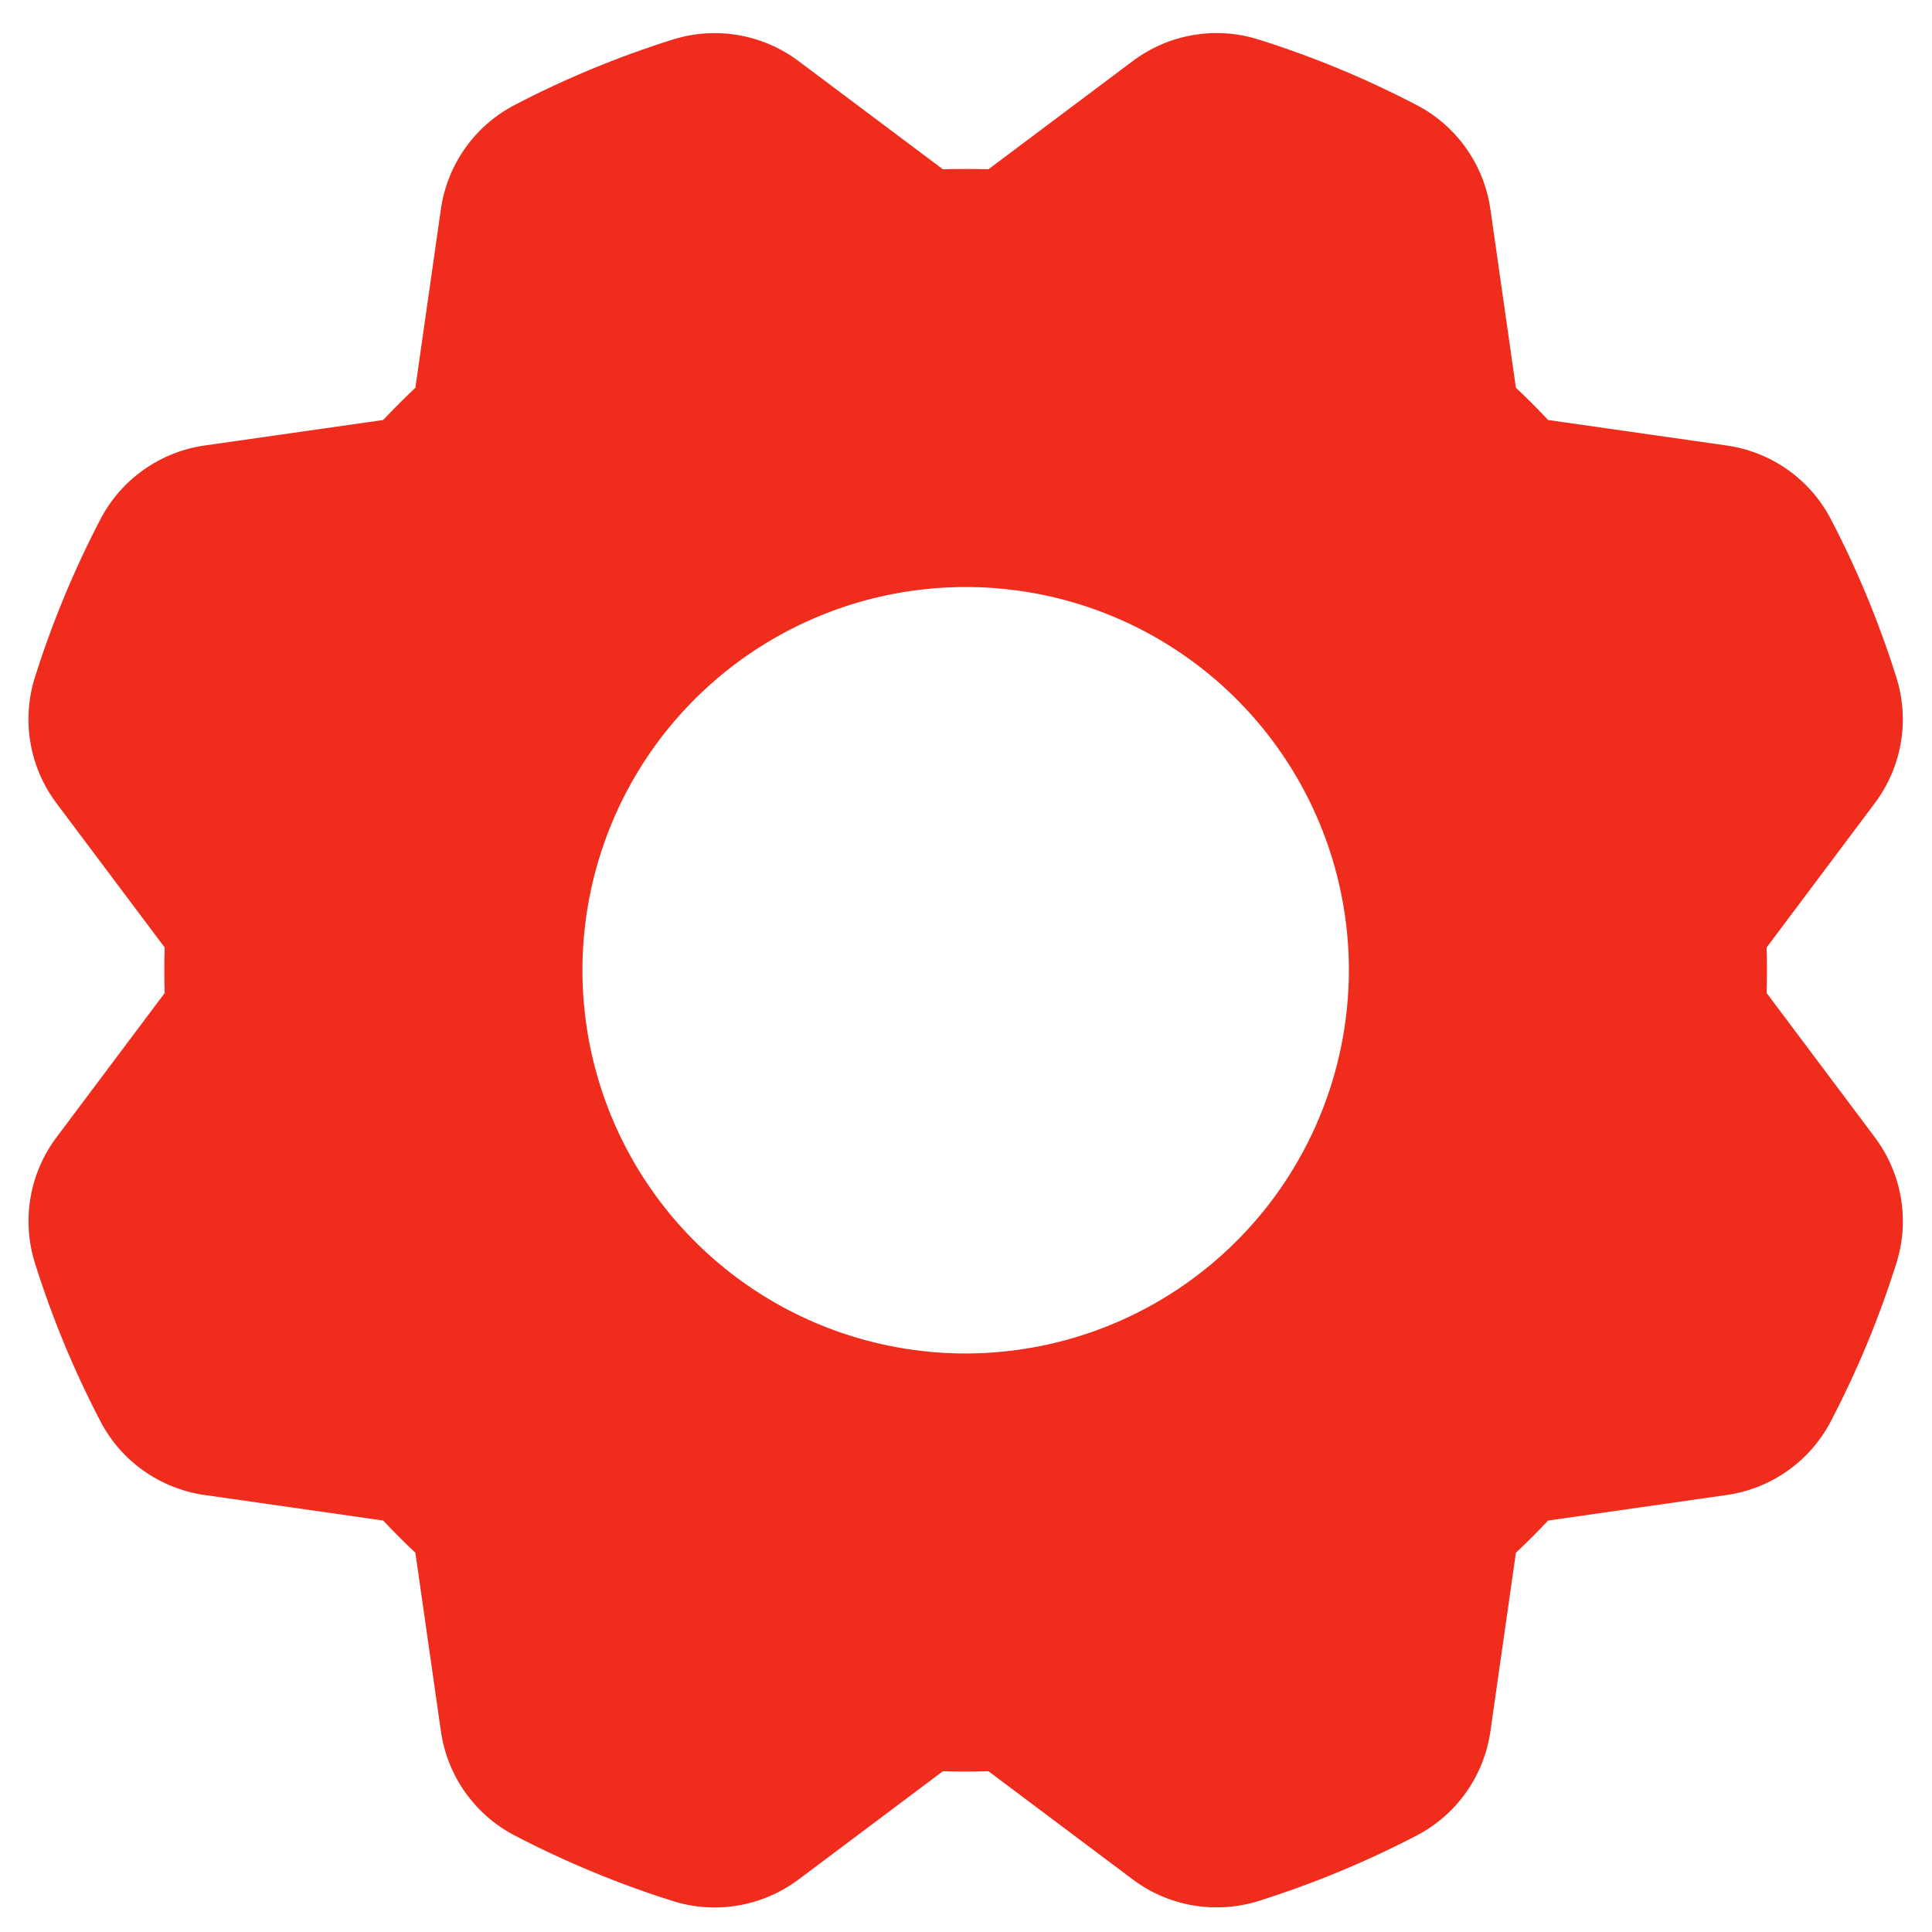 <svg width="43" height="43" viewBox="0 0 43 43" fill="none" xmlns="http://www.w3.org/2000/svg">
<path d="M41.73 25.316L39.32 22.102C39.329 21.764 39.329 21.425 39.32 21.087L41.729 17.873C42.024 17.48 42.221 17.022 42.305 16.538C42.389 16.054 42.356 15.556 42.21 15.087C41.828 13.867 41.338 12.683 40.746 11.549C40.518 11.113 40.189 10.738 39.787 10.454C39.385 10.17 38.922 9.986 38.434 9.916L34.457 9.348C34.341 9.225 34.223 9.103 34.104 8.984C33.984 8.865 33.863 8.747 33.739 8.63L33.171 4.653C33.101 4.167 32.917 3.704 32.633 3.302C32.35 2.901 31.976 2.572 31.541 2.344C30.407 1.751 29.223 1.26 28.003 0.877C27.534 0.73 27.036 0.697 26.551 0.781C26.066 0.864 25.608 1.062 25.214 1.357L22 3.767C21.662 3.758 21.323 3.758 20.985 3.767L17.77 1.357C17.377 1.063 16.92 0.866 16.435 0.782C15.951 0.699 15.454 0.731 14.985 0.877C13.764 1.259 12.58 1.749 11.446 2.341C11.011 2.569 10.635 2.898 10.351 3.3C10.068 3.702 9.883 4.165 9.813 4.653L9.245 8.63C9.122 8.747 9.001 8.865 8.882 8.984C8.762 9.103 8.644 9.224 8.528 9.348L4.55 9.916C4.064 9.986 3.601 10.17 3.2 10.454C2.798 10.737 2.47 11.111 2.241 11.546C1.649 12.68 1.158 13.864 0.774 15.084C0.628 15.553 0.595 16.051 0.678 16.536C0.762 17.021 0.959 17.479 1.254 17.873L3.665 21.087C3.655 21.425 3.655 21.764 3.665 22.102L1.255 25.316C0.961 25.709 0.763 26.167 0.68 26.651C0.596 27.136 0.629 27.633 0.774 28.102C1.157 29.323 1.647 30.507 2.239 31.641C2.467 32.077 2.796 32.452 3.198 32.736C3.6 33.019 4.063 33.204 4.55 33.273L8.528 33.842C8.644 33.965 8.762 34.086 8.881 34.206C9 34.325 9.122 34.443 9.245 34.559L9.814 38.536C9.884 39.023 10.068 39.486 10.351 39.887C10.635 40.289 11.009 40.617 11.444 40.846C12.578 41.438 13.761 41.929 14.982 42.313C15.28 42.407 15.591 42.454 15.905 42.454C16.577 42.454 17.232 42.236 17.771 41.833L20.985 39.422C21.323 39.432 21.661 39.432 22 39.422L25.214 41.832C25.607 42.127 26.065 42.324 26.549 42.407C27.033 42.491 27.53 42.458 28 42.313C29.22 41.93 30.404 41.44 31.538 40.848C31.974 40.62 32.349 40.291 32.633 39.889C32.917 39.487 33.101 39.024 33.171 38.537L33.739 34.559C33.863 34.443 33.984 34.325 34.103 34.206C34.222 34.086 34.34 33.965 34.457 33.842L38.434 33.273C38.92 33.203 39.383 33.019 39.785 32.736C40.186 32.452 40.515 32.078 40.743 31.643C41.336 30.509 41.827 29.326 42.21 28.105C42.357 27.636 42.39 27.138 42.306 26.653C42.223 26.168 42.025 25.71 41.73 25.316H41.73ZM21.492 30.124C19.805 30.124 18.156 29.624 16.754 28.687C15.351 27.75 14.258 26.417 13.612 24.859C12.967 23.3 12.798 21.585 13.127 19.931C13.456 18.276 14.268 16.756 15.461 15.563C16.654 14.371 18.174 13.558 19.828 13.229C21.483 12.9 23.198 13.069 24.757 13.714C26.315 14.36 27.647 15.453 28.584 16.856C29.522 18.259 30.022 19.908 30.022 21.595C30.019 23.856 29.12 26.024 27.521 27.623C25.922 29.222 23.754 30.122 21.492 30.124Z" fill="#F02C1C"/>
</svg>
